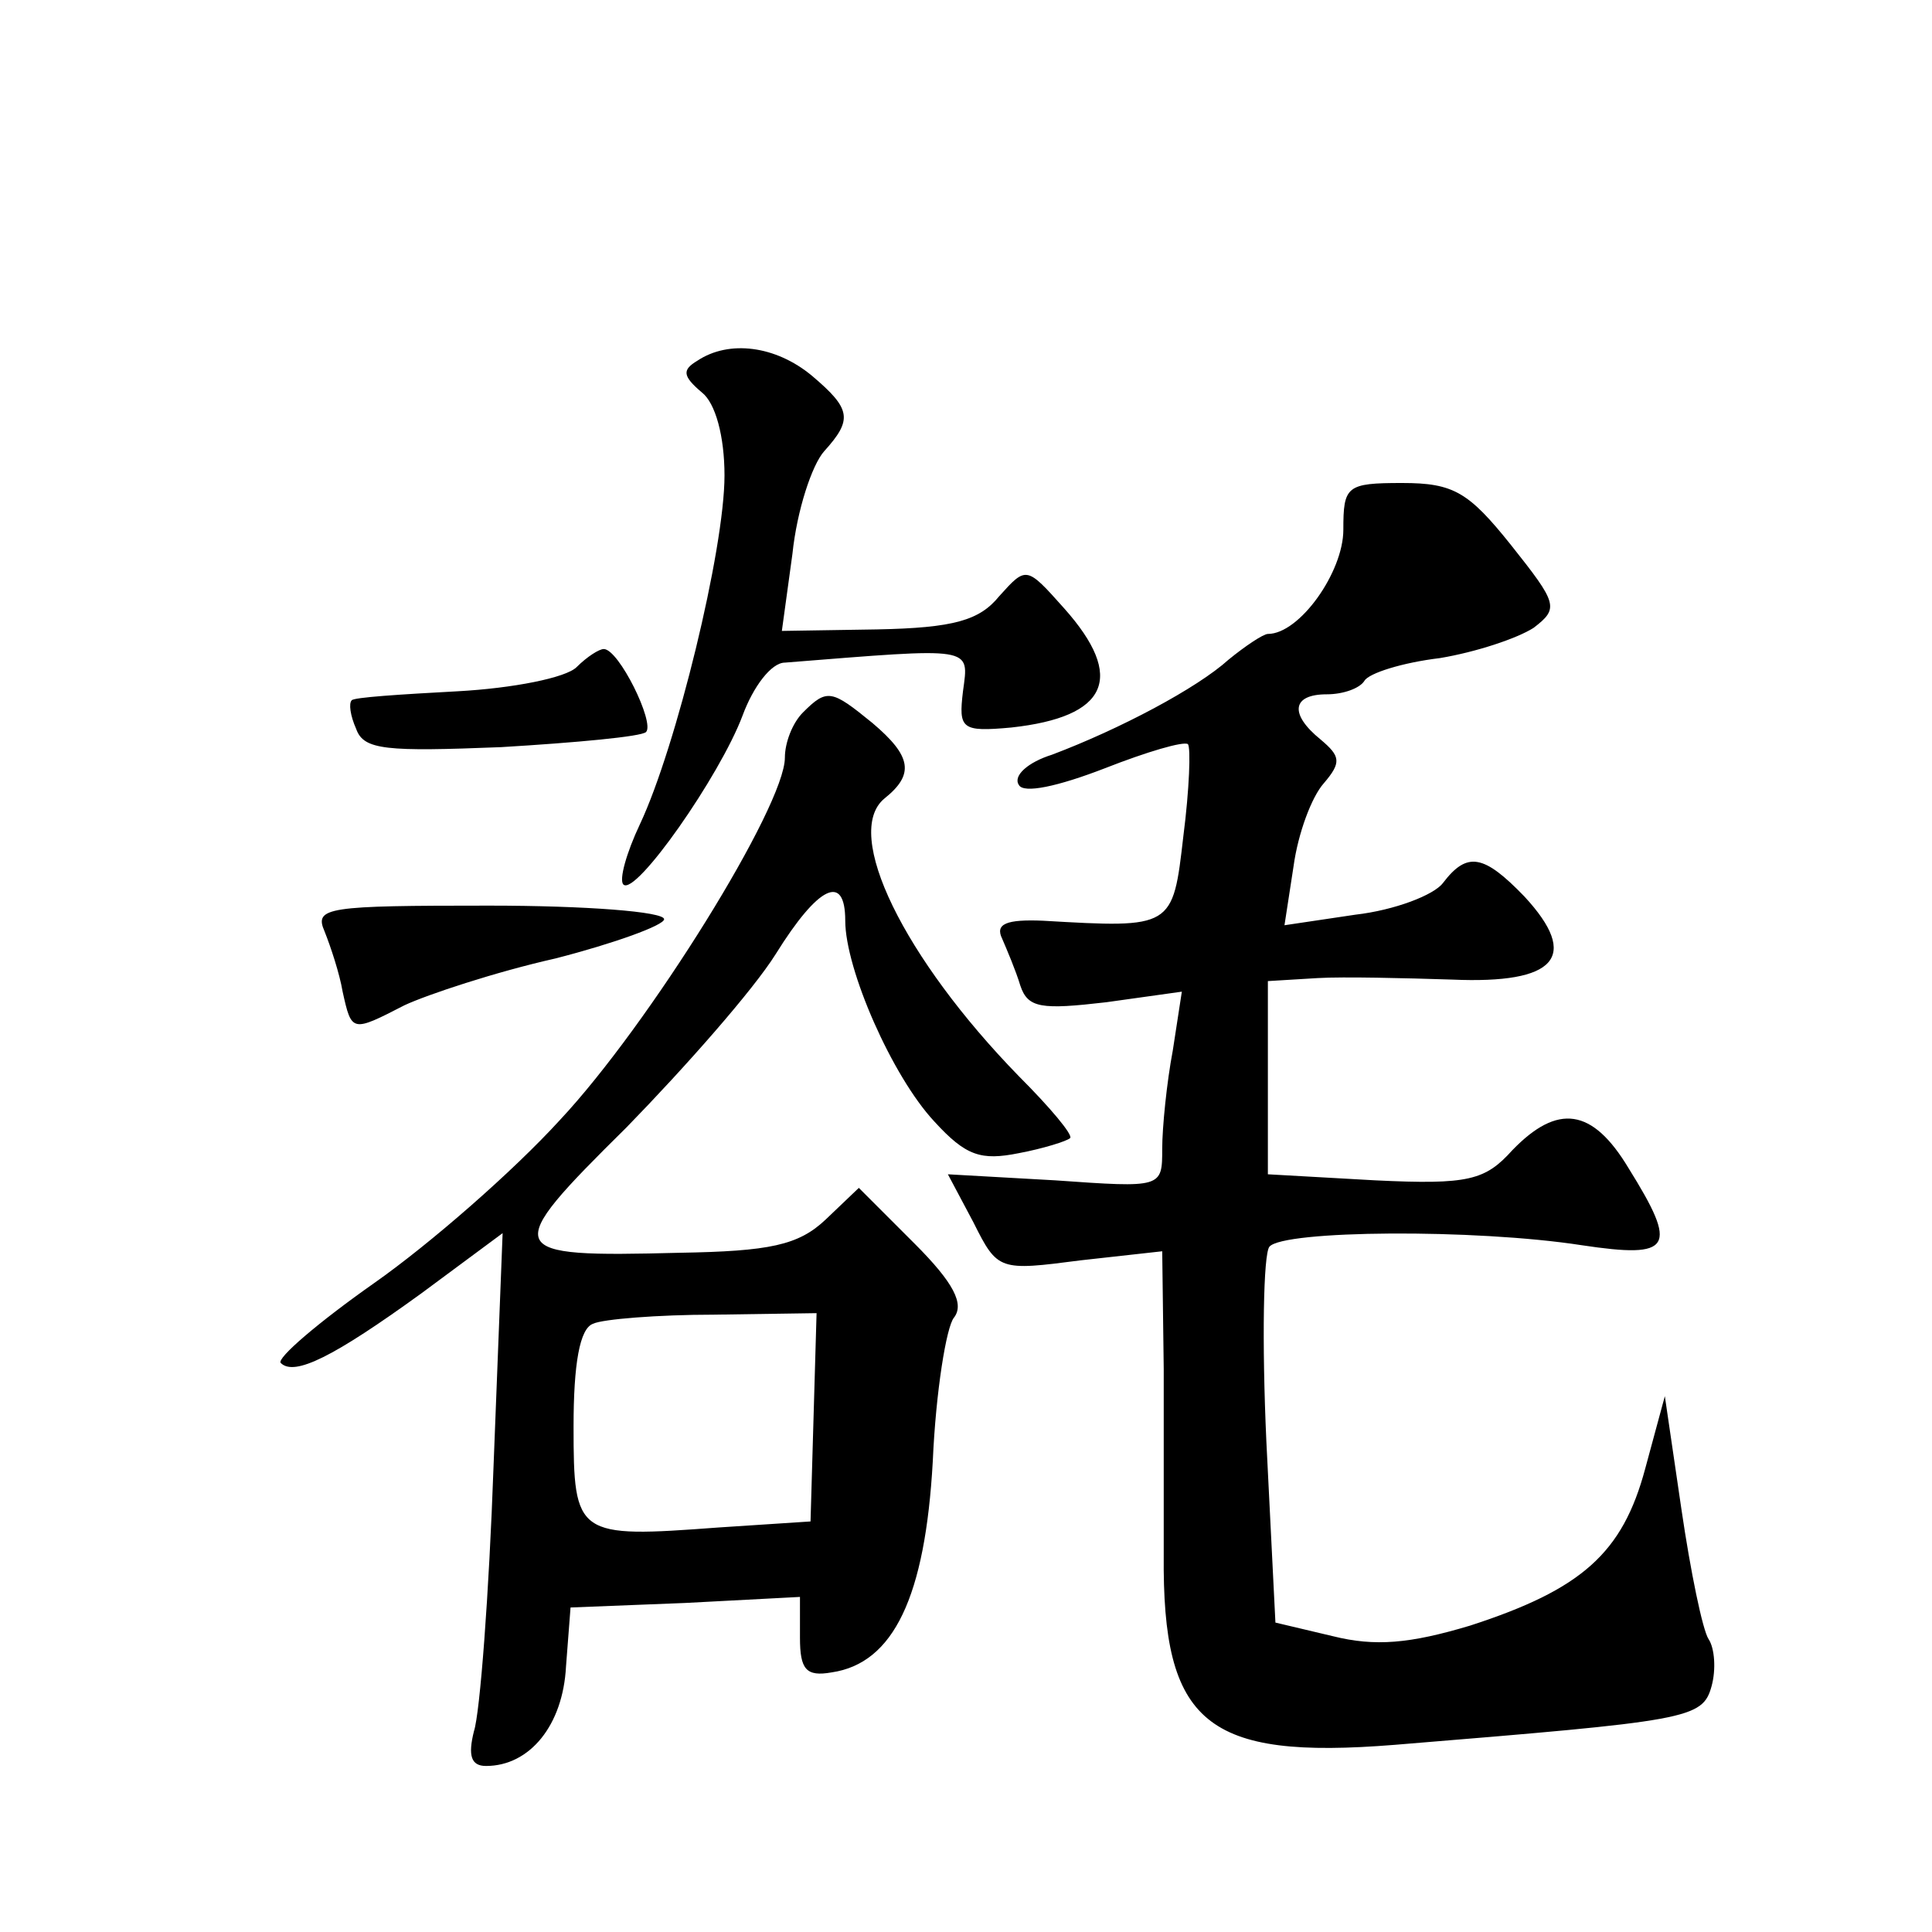 <?xml version="1.0" standalone="no"?>
<!DOCTYPE svg PUBLIC "-//W3C//DTD SVG 20010904//EN"
 "http://www.w3.org/TR/2001/REC-SVG-20010904/DTD/svg10.dtd">
<svg version="1.0" xmlns="http://www.w3.org/2000/svg"
 width="128pt" height="128pt" viewBox="0 0 128 128"
 preserveAspectRatio="xMidYMid meet">
<g transform="translate(0,128) scale(0.1,-0.1)"
fill="#0" stroke="none">
<path d="M462 1041 c-10 -6 -10 -10 3 -21 9 -7 15 -29 15 -55 0 -49 -32 -180 -56
-231 -9 -19 -14 -37 -11 -40 8 -8 64 72 79 112 7 19 19 35 28 35 126 10 122 11
118 -19 -3 -25 -1 -27 32 -24 64 7 76 33 35 79 -25 28 -25 28 -43 8 -13 -16 -30
-21 -81 -22 l-63 -1 7 51 c3 29 13 59 21 68 19 21 18 28 -8 50 -24 20 -55 24 -76
10z M890 929 c0 -28 -29 -69 -50 -69 -3 0 -15 -8 -26 -17 -21 -19 -72 -46 -117
-63 -16 -5 -26 -14 -22 -20 3 -6 26 -1 57 11 28 11 52 18 55 16 2 -2 1 -30 -3 -61
-7 -61 -7 -61 -93 -56 -24 1 -32 -2 -27 -12 3 -7 9 -21 12 -31 5 -15 14 -16 57
-11 l50 7 -6 -39 c-4 -21 -7 -51 -7 -65 0 -26 0 -26 -71 -21 l-71 4 17 -32 c16
-32 17 -32 71 -25 l54 6 1 -78 c0 -43 0 -98 0 -123 -1 -112 28 -136 153 -126 195
16 204 17 210 39 3 11 2 25 -2 31 -4 6 -12 45 -18 86 l-11 75 -13 -48 c-15 -56
-42 -80 -116 -104 -40 -12 -63 -14 -91 -7 l-38 9 -6 120 c-3 66 -2 124 2 129 9
11 136 12 207 1 60 -9 64 -2 31 51 -24 40 -47 43 -77 12 -18 -20 -29 -23 -91 -20
l-71 4 0 64 0 64 33 2 c17 1 58 0 89 -1 69 -3 85 15 48 55 -27 28 -38 30 -54 9
-6 -8 -32 -18 -58 -21 l-47 -7 6 39 c3 22 12 46 20 55 12 14 11 18 -2 29 -21 17
-19 30 4 30 11 0 22 4 25 9 3 5 25 12 50 15 24 4 51 13 62 20 17 13 16 16 -15 55
-28 35 -38 41 -72 41 -37 0 -39 -2 -39 -31z M382 838 c-7 -7 -42 -14 -79 -16 -37
-2 -69 -4 -70 -6 -2 -2 -1 -10 3 -19 5 -14 20 -15 96 -12 50 3 93 7 96 10 6 6 -18
55 -28 55 -3 0 -11 -5 -18 -12z M532 808 c-7 -7 -12 -20 -12 -30 0 -32 -90 -177
-149 -240 -31 -34 -86 -82 -123 -108 -37 -26 -65 -50 -62 -53 9 -9 35 4 93 46 l54
40 -6 -154 c-3 -85 -9 -164 -13 -176 -4 -16 -2 -23 8 -23 29 0 51 27 53 66 l3 39
76 3 76 4 0 -27 c0 -21 4 -26 21 -23 41 6 62 50 67 140 2 46 9 89 14 95 7 9 0 23
-26 49 l-37 37 -22 -21 c-18 -17 -37 -21 -97 -22 -117 -3 -119 0 -35 83 39 40 84
91 99 115 28 45 46 54 46 22 0 -32 31 -103 59 -133 21 -23 31 -26 56 -21 16 3 32
8 34 10 2 2 -13 20 -34 41 -76 78 -117 161 -89 184 20 16 18 28 -8 50 -27 22 -30
23 -46 7z m7 -467 l-2 -69 -61 -4 c-94 -7 -96 -6 -96 67 0 41 4 65 13 68 6 3 43
6 80 6 l68 1 -2 -69z M215 663 c4 -10 10 -28 12 -40 6 -27 6 -27 41 -9 15 7 60
22 100 31 39 10 72 22 72 26 0 5 -52 9 -116 9 -107 0 -116 -1 -109 -17z"/>
</g>
</svg>
